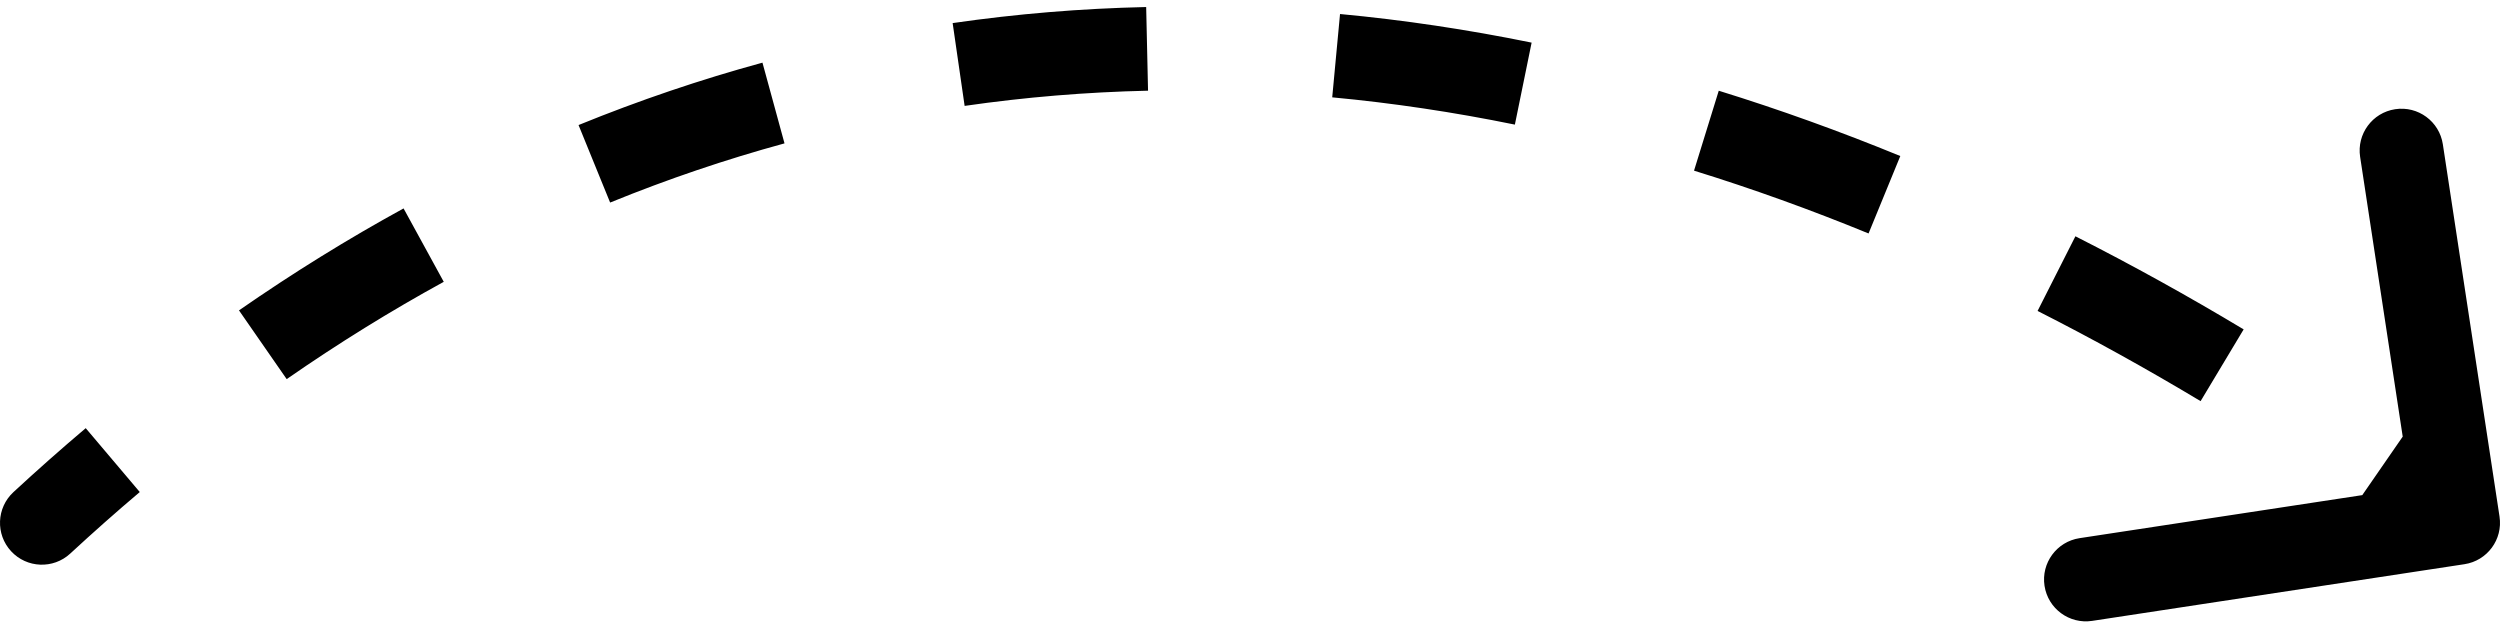 <?xml version="1.0" encoding="UTF-8"?> <svg xmlns="http://www.w3.org/2000/svg" width="239" height="60" viewBox="0 0 239 60" fill="none"> <path d="M2.642 48.516C1.831 49.266 1.782 50.531 2.532 51.342C3.281 52.153 4.547 52.202 5.358 51.453L2.642 48.516ZM235.301 51.961C236.393 51.795 237.143 50.775 236.977 49.683L234.268 31.888C234.102 30.796 233.082 30.046 231.99 30.212C230.898 30.378 230.148 31.398 230.314 32.49L232.722 48.308L216.904 50.716C215.812 50.882 215.062 51.902 215.228 52.994C215.394 54.086 216.414 54.837 217.506 54.67L235.301 51.961ZM5.358 51.453C7.578 49.4 9.816 47.419 12.07 45.512L9.486 42.459C7.187 44.404 4.905 46.423 2.642 48.516L5.358 51.453ZM26.267 34.601C31.265 31.133 36.333 27.997 41.463 25.188L39.541 21.679C34.285 24.558 29.097 27.769 23.987 31.315L26.267 34.601ZM57.573 17.512C63.146 15.241 68.782 13.331 74.472 11.778L73.418 7.919C67.572 9.515 61.784 11.476 56.064 13.807L57.573 17.512ZM91.932 8.145C97.812 7.294 103.74 6.804 109.708 6.67L109.619 2.671C103.491 2.809 97.401 3.312 91.359 4.186L91.932 8.145ZM127.547 7.314C133.412 7.864 139.306 8.745 145.222 9.954L146.023 6.035C139.97 4.798 133.932 3.895 127.92 3.332L127.547 7.314ZM162.54 14.405C168.148 16.14 173.768 18.162 179.393 20.468L180.91 16.767C175.18 14.418 169.448 12.355 163.722 10.583L162.54 14.405ZM195.697 27.941C200.938 30.597 206.176 33.495 211.406 36.634L213.464 33.204C208.156 30.018 202.834 27.073 197.505 24.373L195.697 27.941ZM226.497 46.375C228.94 48.063 231.379 49.803 233.815 51.595L236.185 48.373C233.719 46.558 231.247 44.795 228.771 43.084L226.497 46.375ZM1.284 47.047C-0.338 48.547 -0.437 51.078 1.063 52.7C2.563 54.322 5.094 54.421 6.716 52.921L1.284 47.047ZM235.602 53.938C237.786 53.606 239.287 51.566 238.954 49.382L233.536 13.792C233.204 11.608 231.164 10.107 228.98 10.44C226.796 10.772 225.295 12.812 225.628 14.996L230.444 46.632L198.808 51.448C196.624 51.78 195.123 53.82 195.456 56.004C195.788 58.188 197.828 59.689 200.012 59.356L235.602 53.938ZM6.716 52.921C8.915 50.888 11.13 48.927 13.362 47.039L8.195 40.932C5.872 42.897 3.568 44.935 1.284 47.047L6.716 52.921ZM27.407 36.244C32.349 32.816 37.357 29.717 42.423 26.942L38.581 19.925C33.261 22.839 28.013 26.087 22.847 29.672L27.407 36.244ZM58.328 19.364C63.827 17.123 69.387 15.239 74.999 13.707L72.891 5.99C66.967 7.607 61.103 9.594 55.309 11.955L58.328 19.364ZM92.218 10.124C98.017 9.285 103.865 8.802 109.753 8.67L109.574 0.672C103.366 0.811 97.196 1.321 91.073 2.207L92.218 10.124ZM127.36 9.306C133.151 9.848 138.974 10.719 144.822 11.913L146.423 4.075C140.301 2.825 134.193 1.911 128.107 1.34L127.36 9.306ZM161.949 16.315C167.498 18.032 173.063 20.035 178.634 22.319L181.669 14.917C175.886 12.546 170.098 10.463 164.313 8.673L161.949 16.315ZM194.793 29.726C199.99 32.359 205.186 35.234 210.377 38.349L214.493 31.489C209.146 28.28 203.782 25.312 198.409 22.589L194.793 29.726ZM225.36 48.02C227.786 49.697 230.21 51.425 232.629 53.206L237.371 46.762C234.888 44.936 232.401 43.161 229.908 41.439L225.36 48.02Z" fill="black"></path> </svg> 